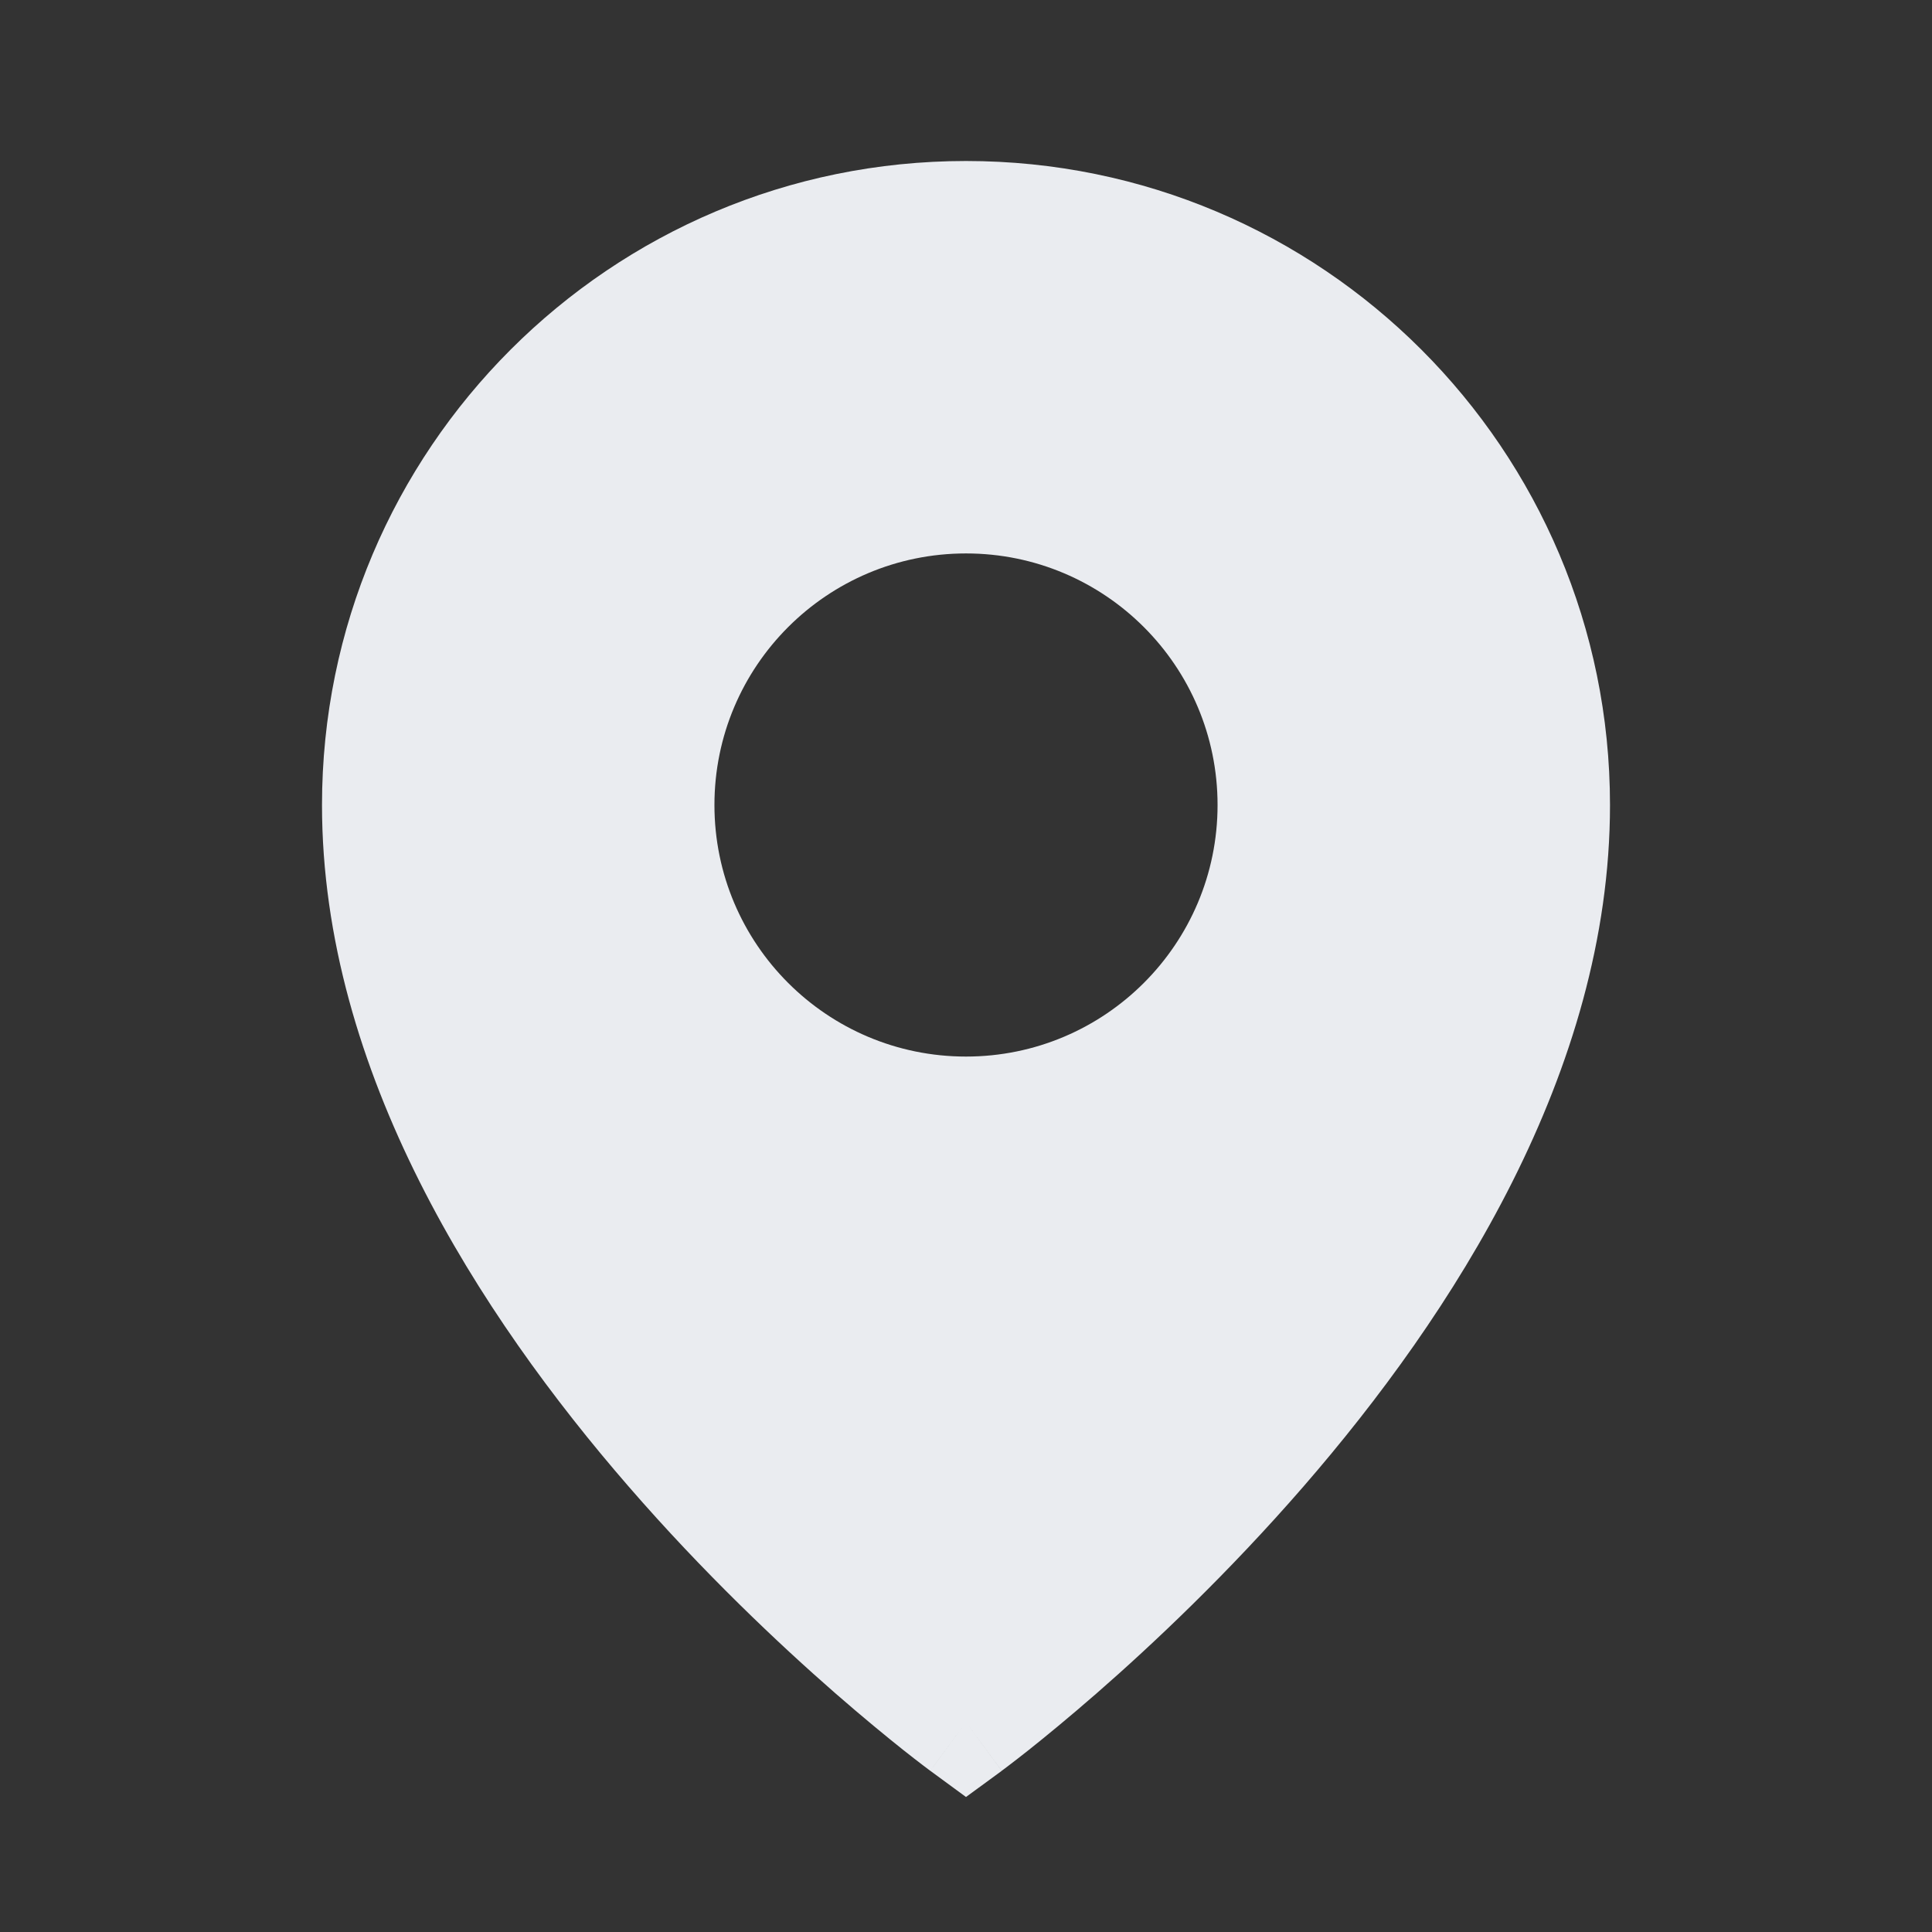 <svg width="24" height="24" viewBox="0 0 24 24" fill="none" xmlns="http://www.w3.org/2000/svg">
<rect x="0" y="0" width="24" height="24" fill="#333333" stroke="none"/>
<path fill-rule="evenodd" clip-rule="evenodd" d="M11.556 21.997L11.554 21.996L11.549 21.992L11.53 21.978C11.515 21.967 11.493 21.95 11.464 21.928C11.407 21.885 11.326 21.822 11.222 21.74C11.016 21.576 10.724 21.337 10.374 21.032C9.676 20.422 8.743 19.543 7.809 18.466C5.964 16.341 4 13.317 4 10C4 5.582 7.582 2 12 2C16.418 2 20 5.582 20 10C20 13.317 18.036 16.341 16.192 18.466C15.257 19.543 14.325 20.422 13.626 21.032C13.276 21.337 12.984 21.576 12.778 21.74C12.674 21.822 12.593 21.885 12.536 21.928C12.507 21.95 12.485 21.967 12.47 21.978L12.451 21.992L12.446 21.996L12.444 21.997C12.444 21.997 12.444 21.998 12 21.393L12.444 21.998L12 22.323L11.556 21.997ZM12 21.393L11.556 21.997C11.556 21.997 11.556 21.998 12 21.393ZM8.875 10C8.875 8.274 10.274 6.875 12 6.875C13.726 6.875 15.125 8.274 15.125 10C15.125 11.726 13.726 13.125 12 13.125C10.274 13.125 8.875 11.726 8.875 10Z" fill="#EAECF0"/>
</svg>
